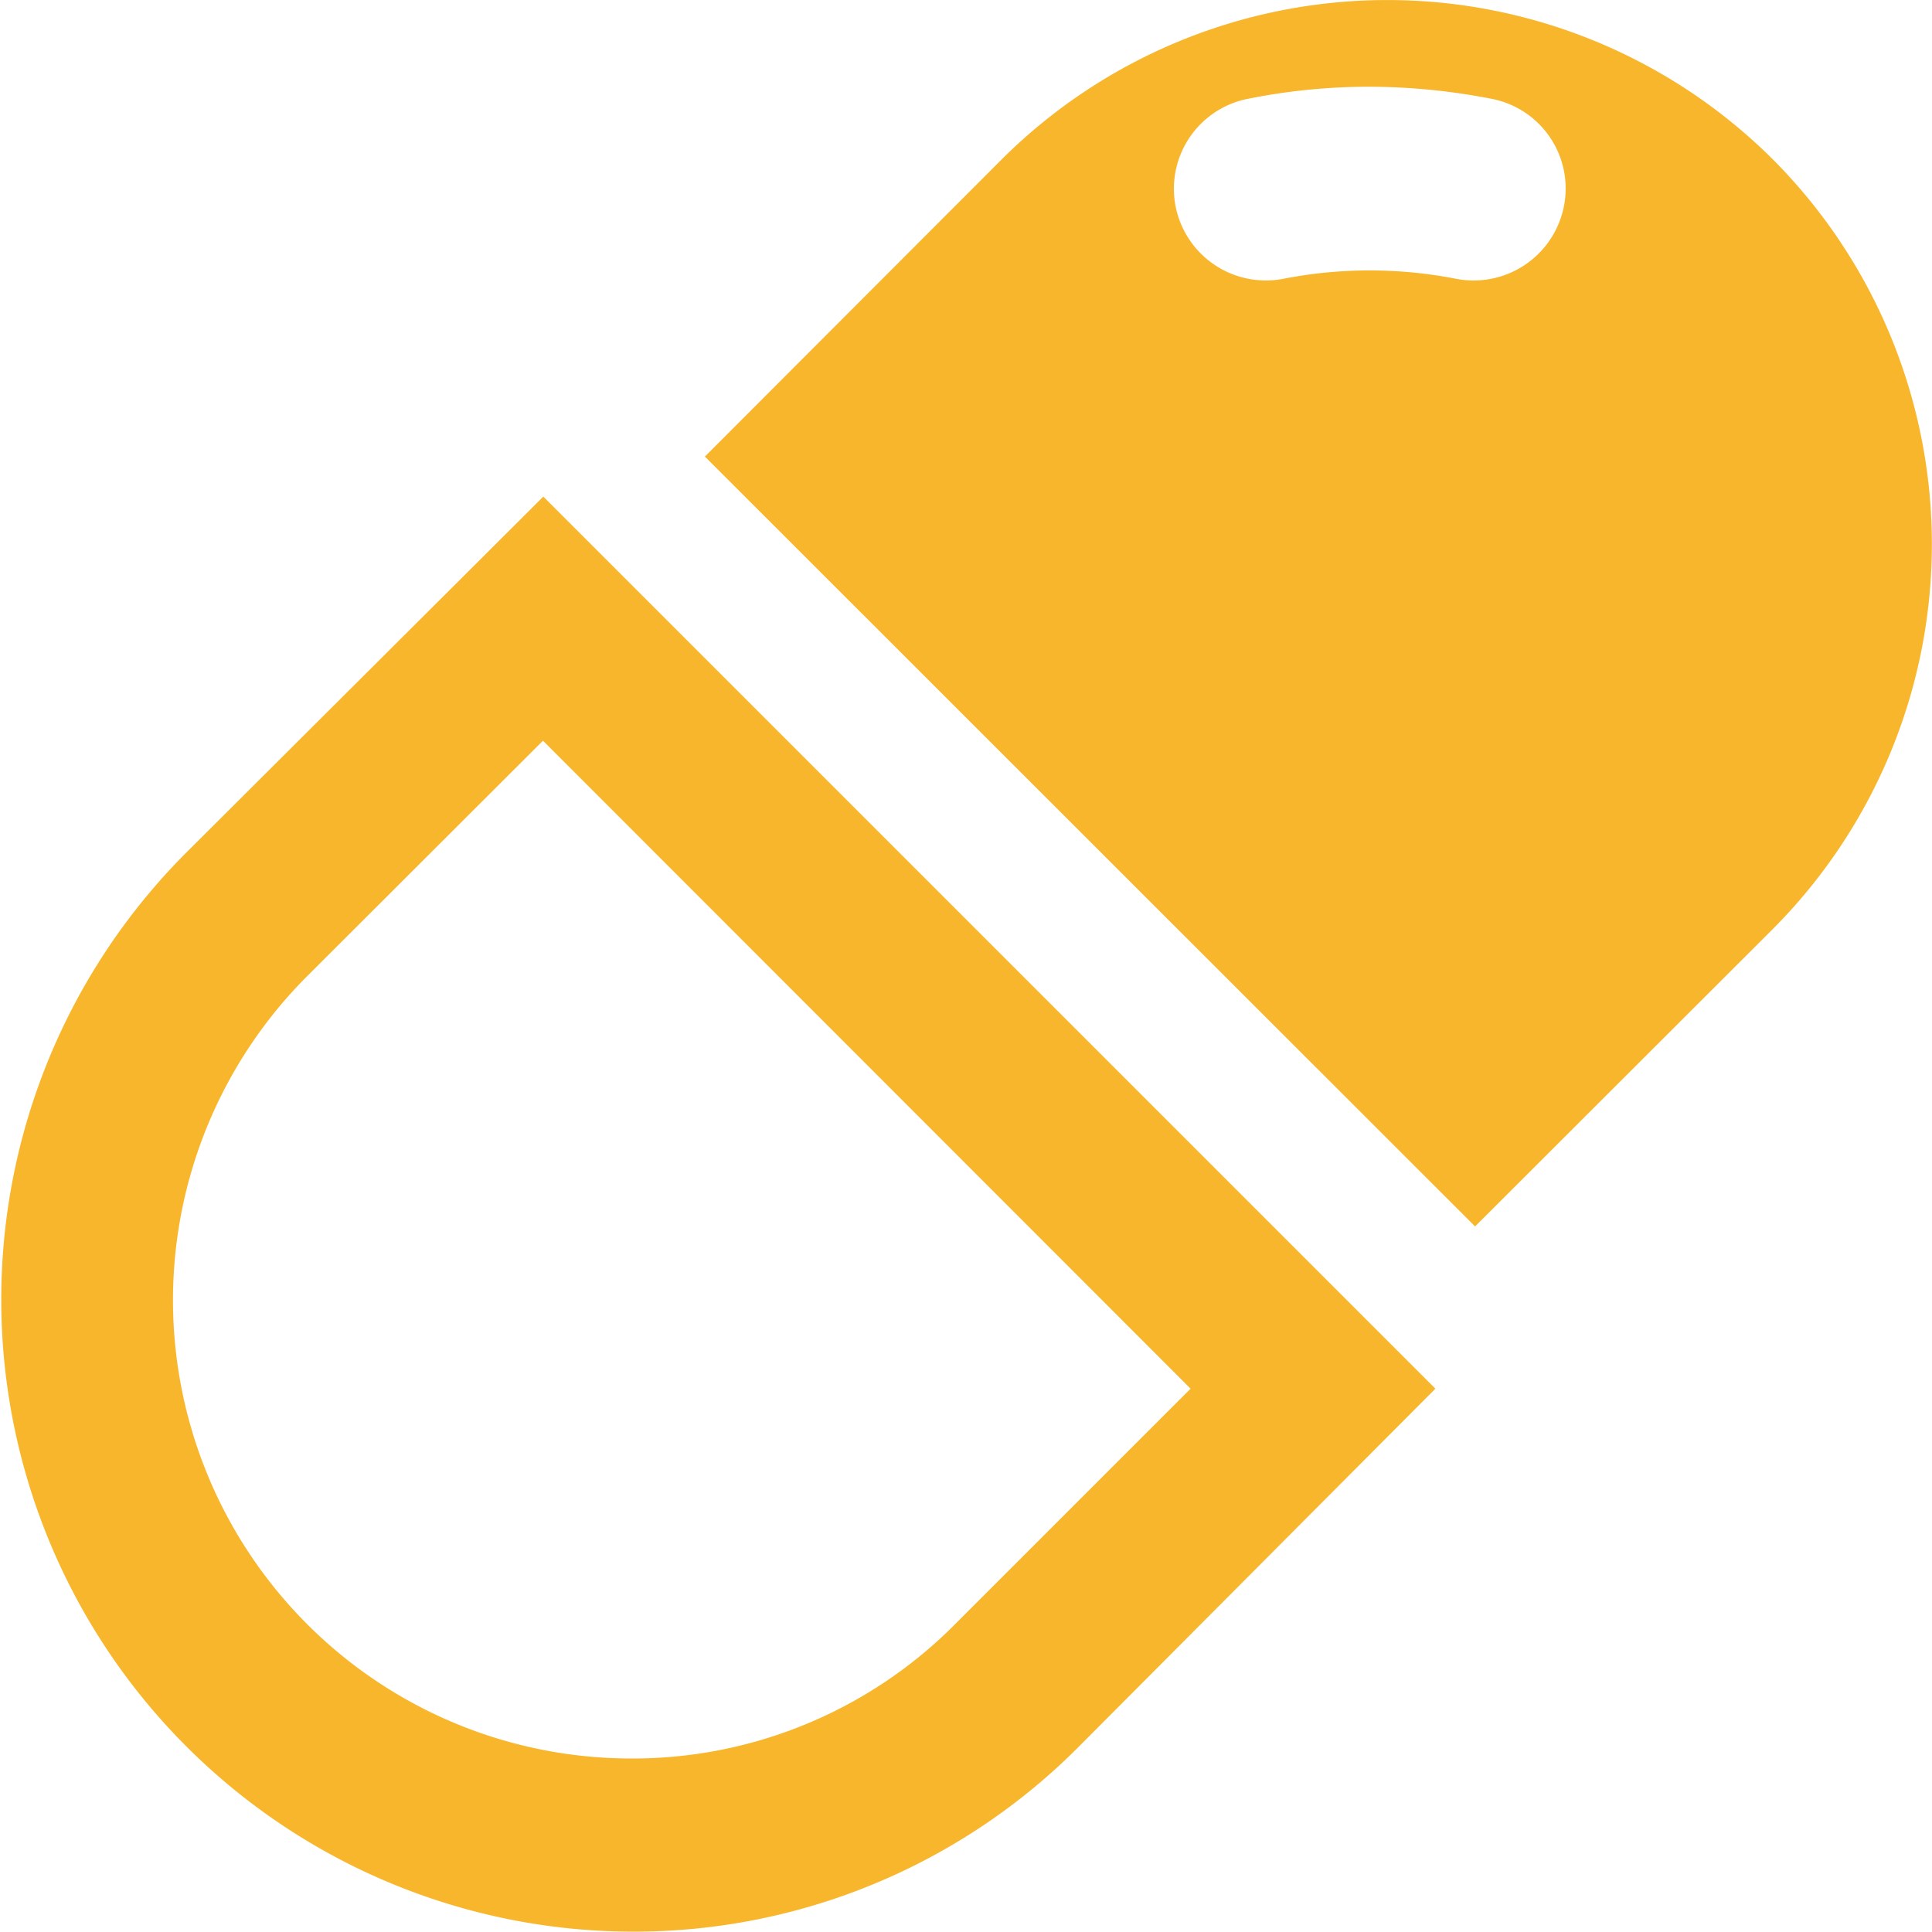 <svg xmlns="http://www.w3.org/2000/svg" width="55.01" height="55" viewBox="0 0 55.01 55"><defs><style>.cls-1{fill:#f8b62d;}</style></defs><title>incident</title><g id="レイヤー_2" data-name="レイヤー 2"><g id="object"><path class="cls-1" d="M50.47,4.53a15.55,15.55,0,0,0-21.94,0L20.07,13,42,34.92l8.46-8.45A15.52,15.52,0,0,0,50.47,4.53ZM44.53,5.87a2.62,2.62,0,0,1-3.06,2.07,12.83,12.83,0,0,0-4.94,0,2.62,2.62,0,0,1-3.06-2.08,2.61,2.61,0,0,1,2.08-3.05A17.42,17.42,0,0,1,39,2.47a18.26,18.26,0,0,1,3.45.34A2.6,2.6,0,0,1,44.53,5.87Z"/><path class="cls-1" d="M15.47,14.14h0v0L5.26,24.32A18,18,0,0,0,18,55h0a17.86,17.86,0,0,0,12.72-5.27L40.87,39.54l-25-25ZM18,50.07A13.05,13.05,0,0,1,8.74,27.8l6.72-6.71L33.9,39.54l-6.71,6.71A12.93,12.93,0,0,1,18,50.07Z"/></g></g></svg>